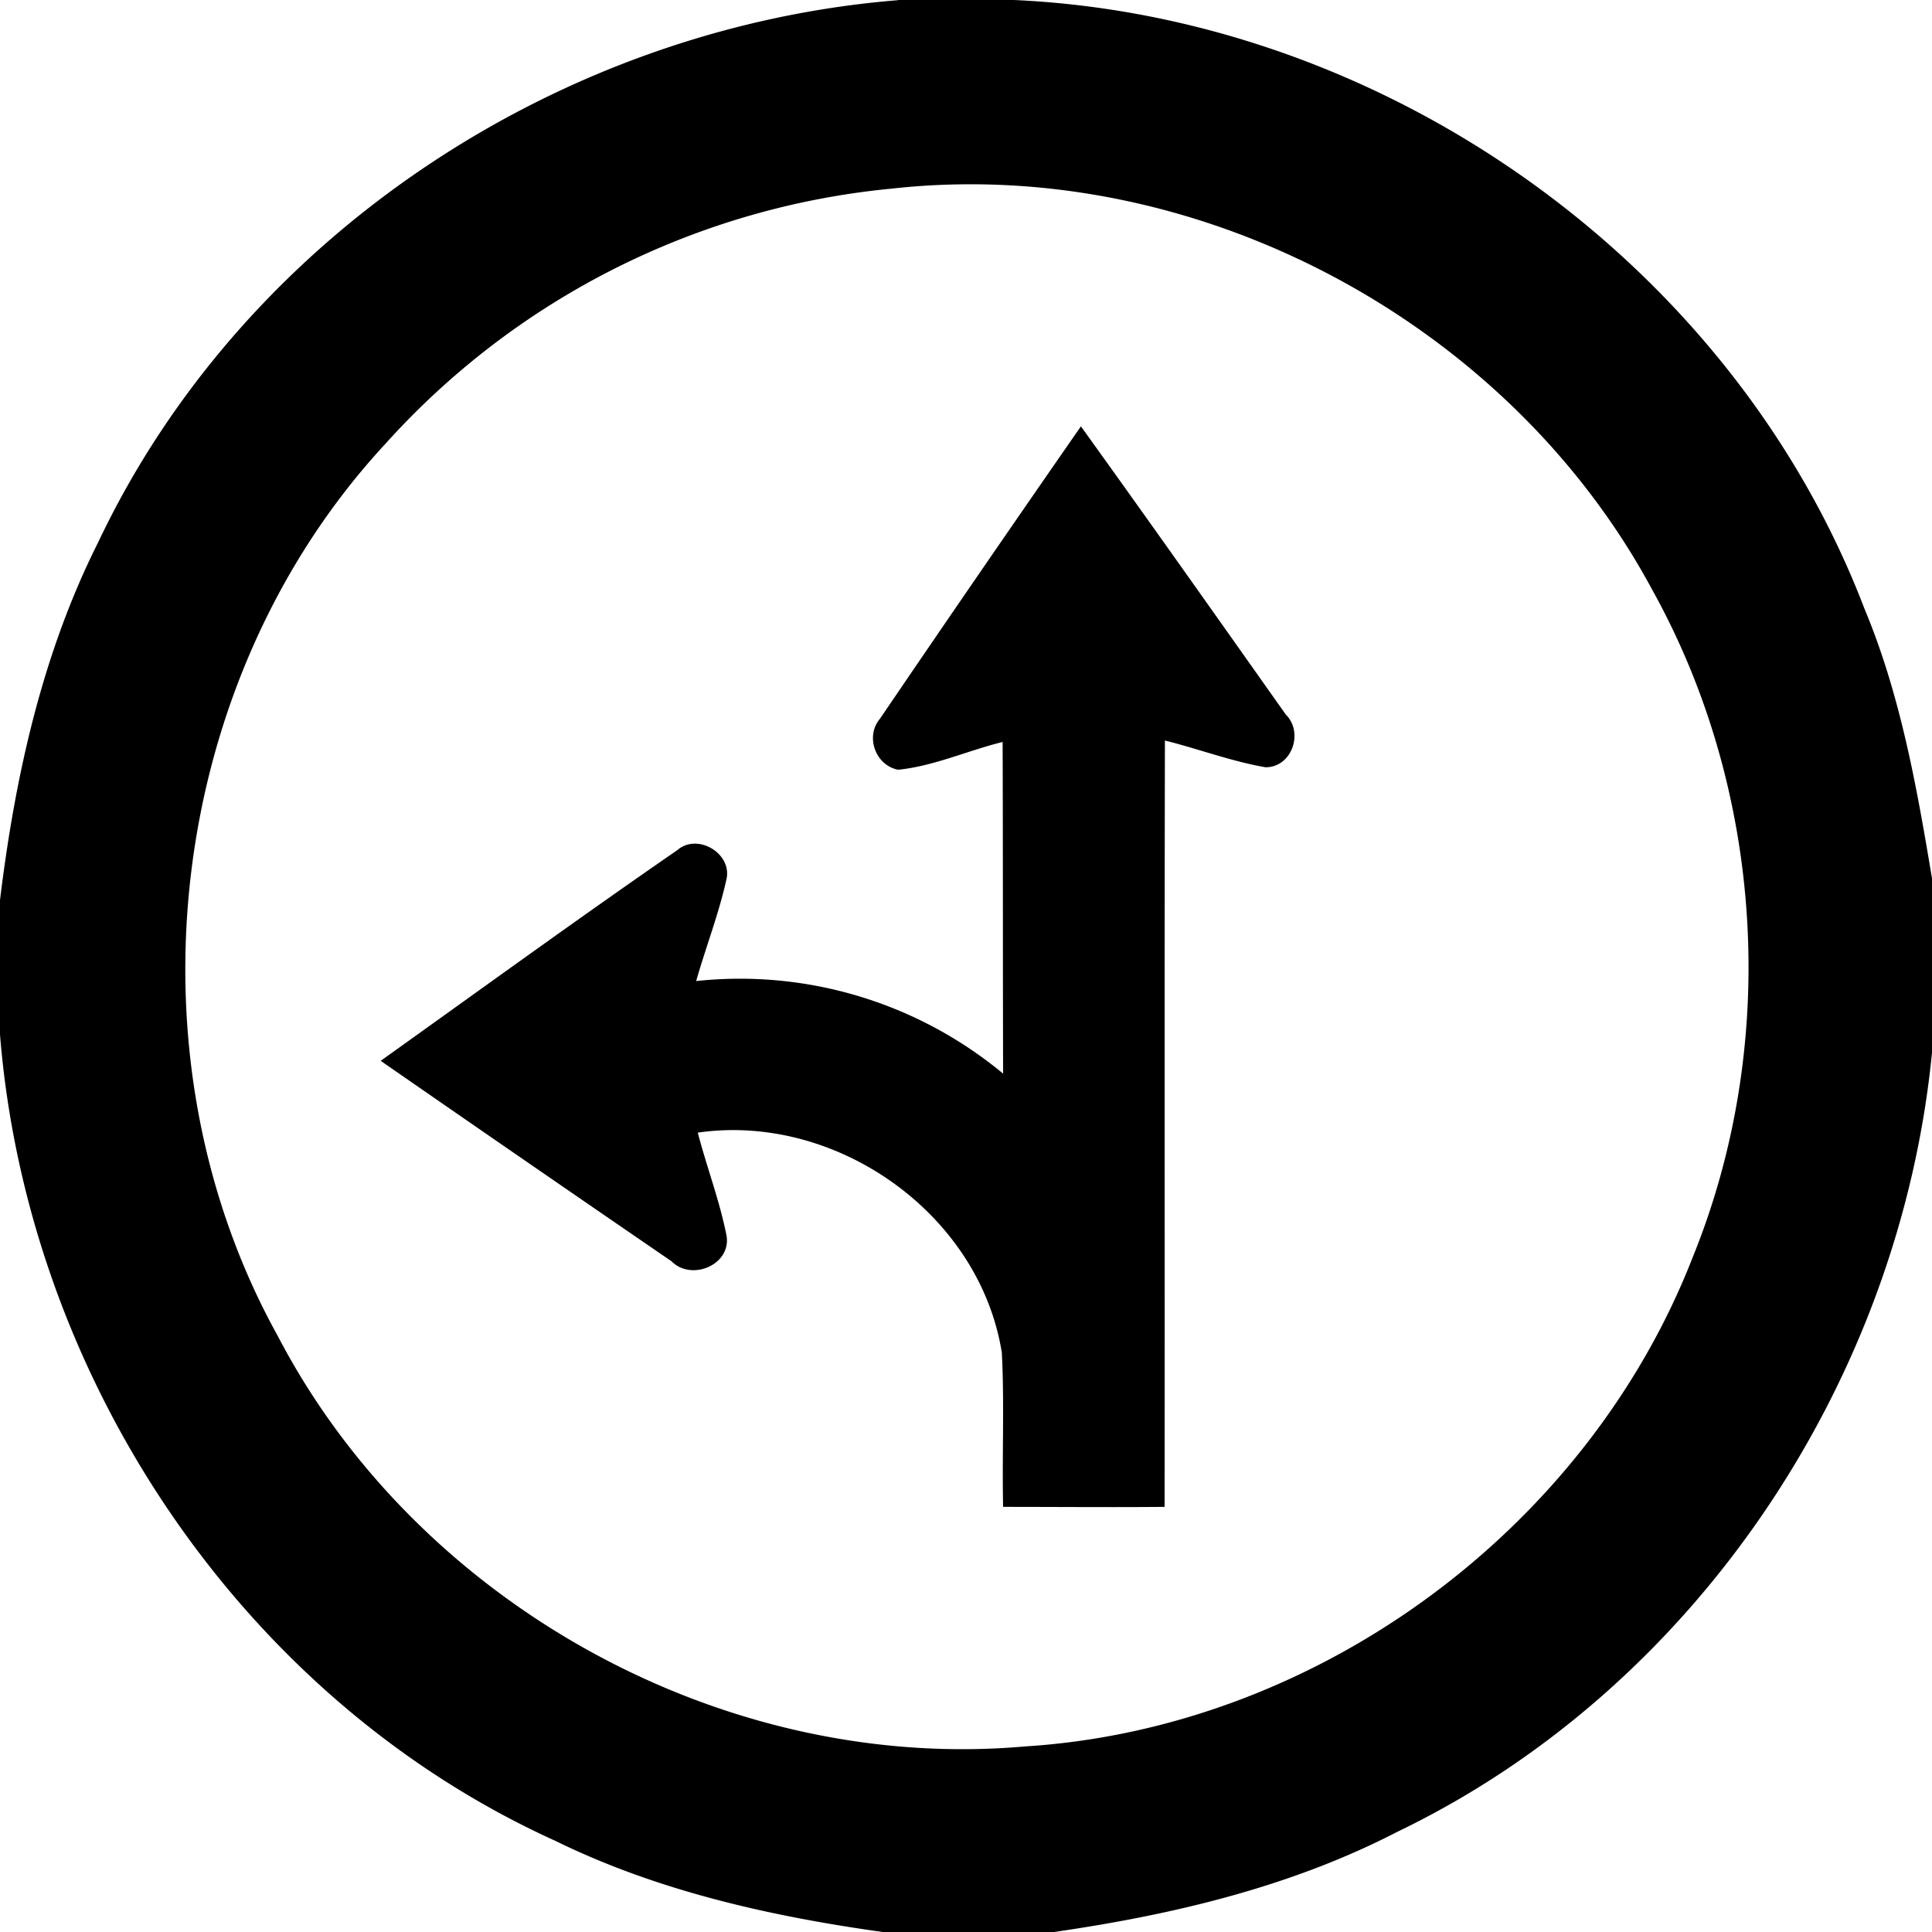 <svg xmlns="http://www.w3.org/2000/svg" width="24" height="24"><path d="M11.158 0v.002C6.97.34 3.026 2.919 1.218 6.74.523 8.123.186 9.652 0 11.182v1.67c.341 4.244 2.992 8.243 6.893 10.013 1.276.626 2.672.939 4.072 1.135h2.129c1.47-.213 2.936-.558 4.263-1.244 3.717-1.787 6.253-5.617 6.645-9.701v-2.131c-.19-1.142-.393-2.292-.842-3.365C21.512 3.249 17.192.208 12.596 0zm.639 2.293c3.536-.103 7.04 1.903 8.723 5.025 1.396 2.506 1.588 5.643.507 8.301-1.318 3.384-4.668 5.85-8.297 6.076-3.745.33-7.543-1.77-9.28-5.1-1.936-3.493-1.379-8.15 1.337-11.081a9.7 9.7 0 0 1 6.303-3.172q.353-.039.707-.049m1.63 3.004a430 430 0 0 0-2.49 3.623v.002c-.194.217-.066.586.221.64.446-.046.863-.238 1.297-.345.005 1.373.002 2.747.006 4.12a5.12 5.12 0 0 0-3.813-1.15c.121-.425.282-.836.377-1.267.07-.322-.363-.575-.61-.36-1.24.855-2.46 1.743-3.686 2.618a826 826 0 0 0 3.613 2.49c.243.248.734.051.685-.309-.085-.439-.247-.857-.359-1.289 1.719-.249 3.501 1.006 3.777 2.733.033.637.002 1.278.016 1.916.668 0 1.338.006 2.006 0 .003-3.172-.003-6.347.004-9.52.417.104.823.258 1.248.332.328.004.48-.431.254-.654-.845-1.195-1.69-2.392-2.545-3.58"/></svg>